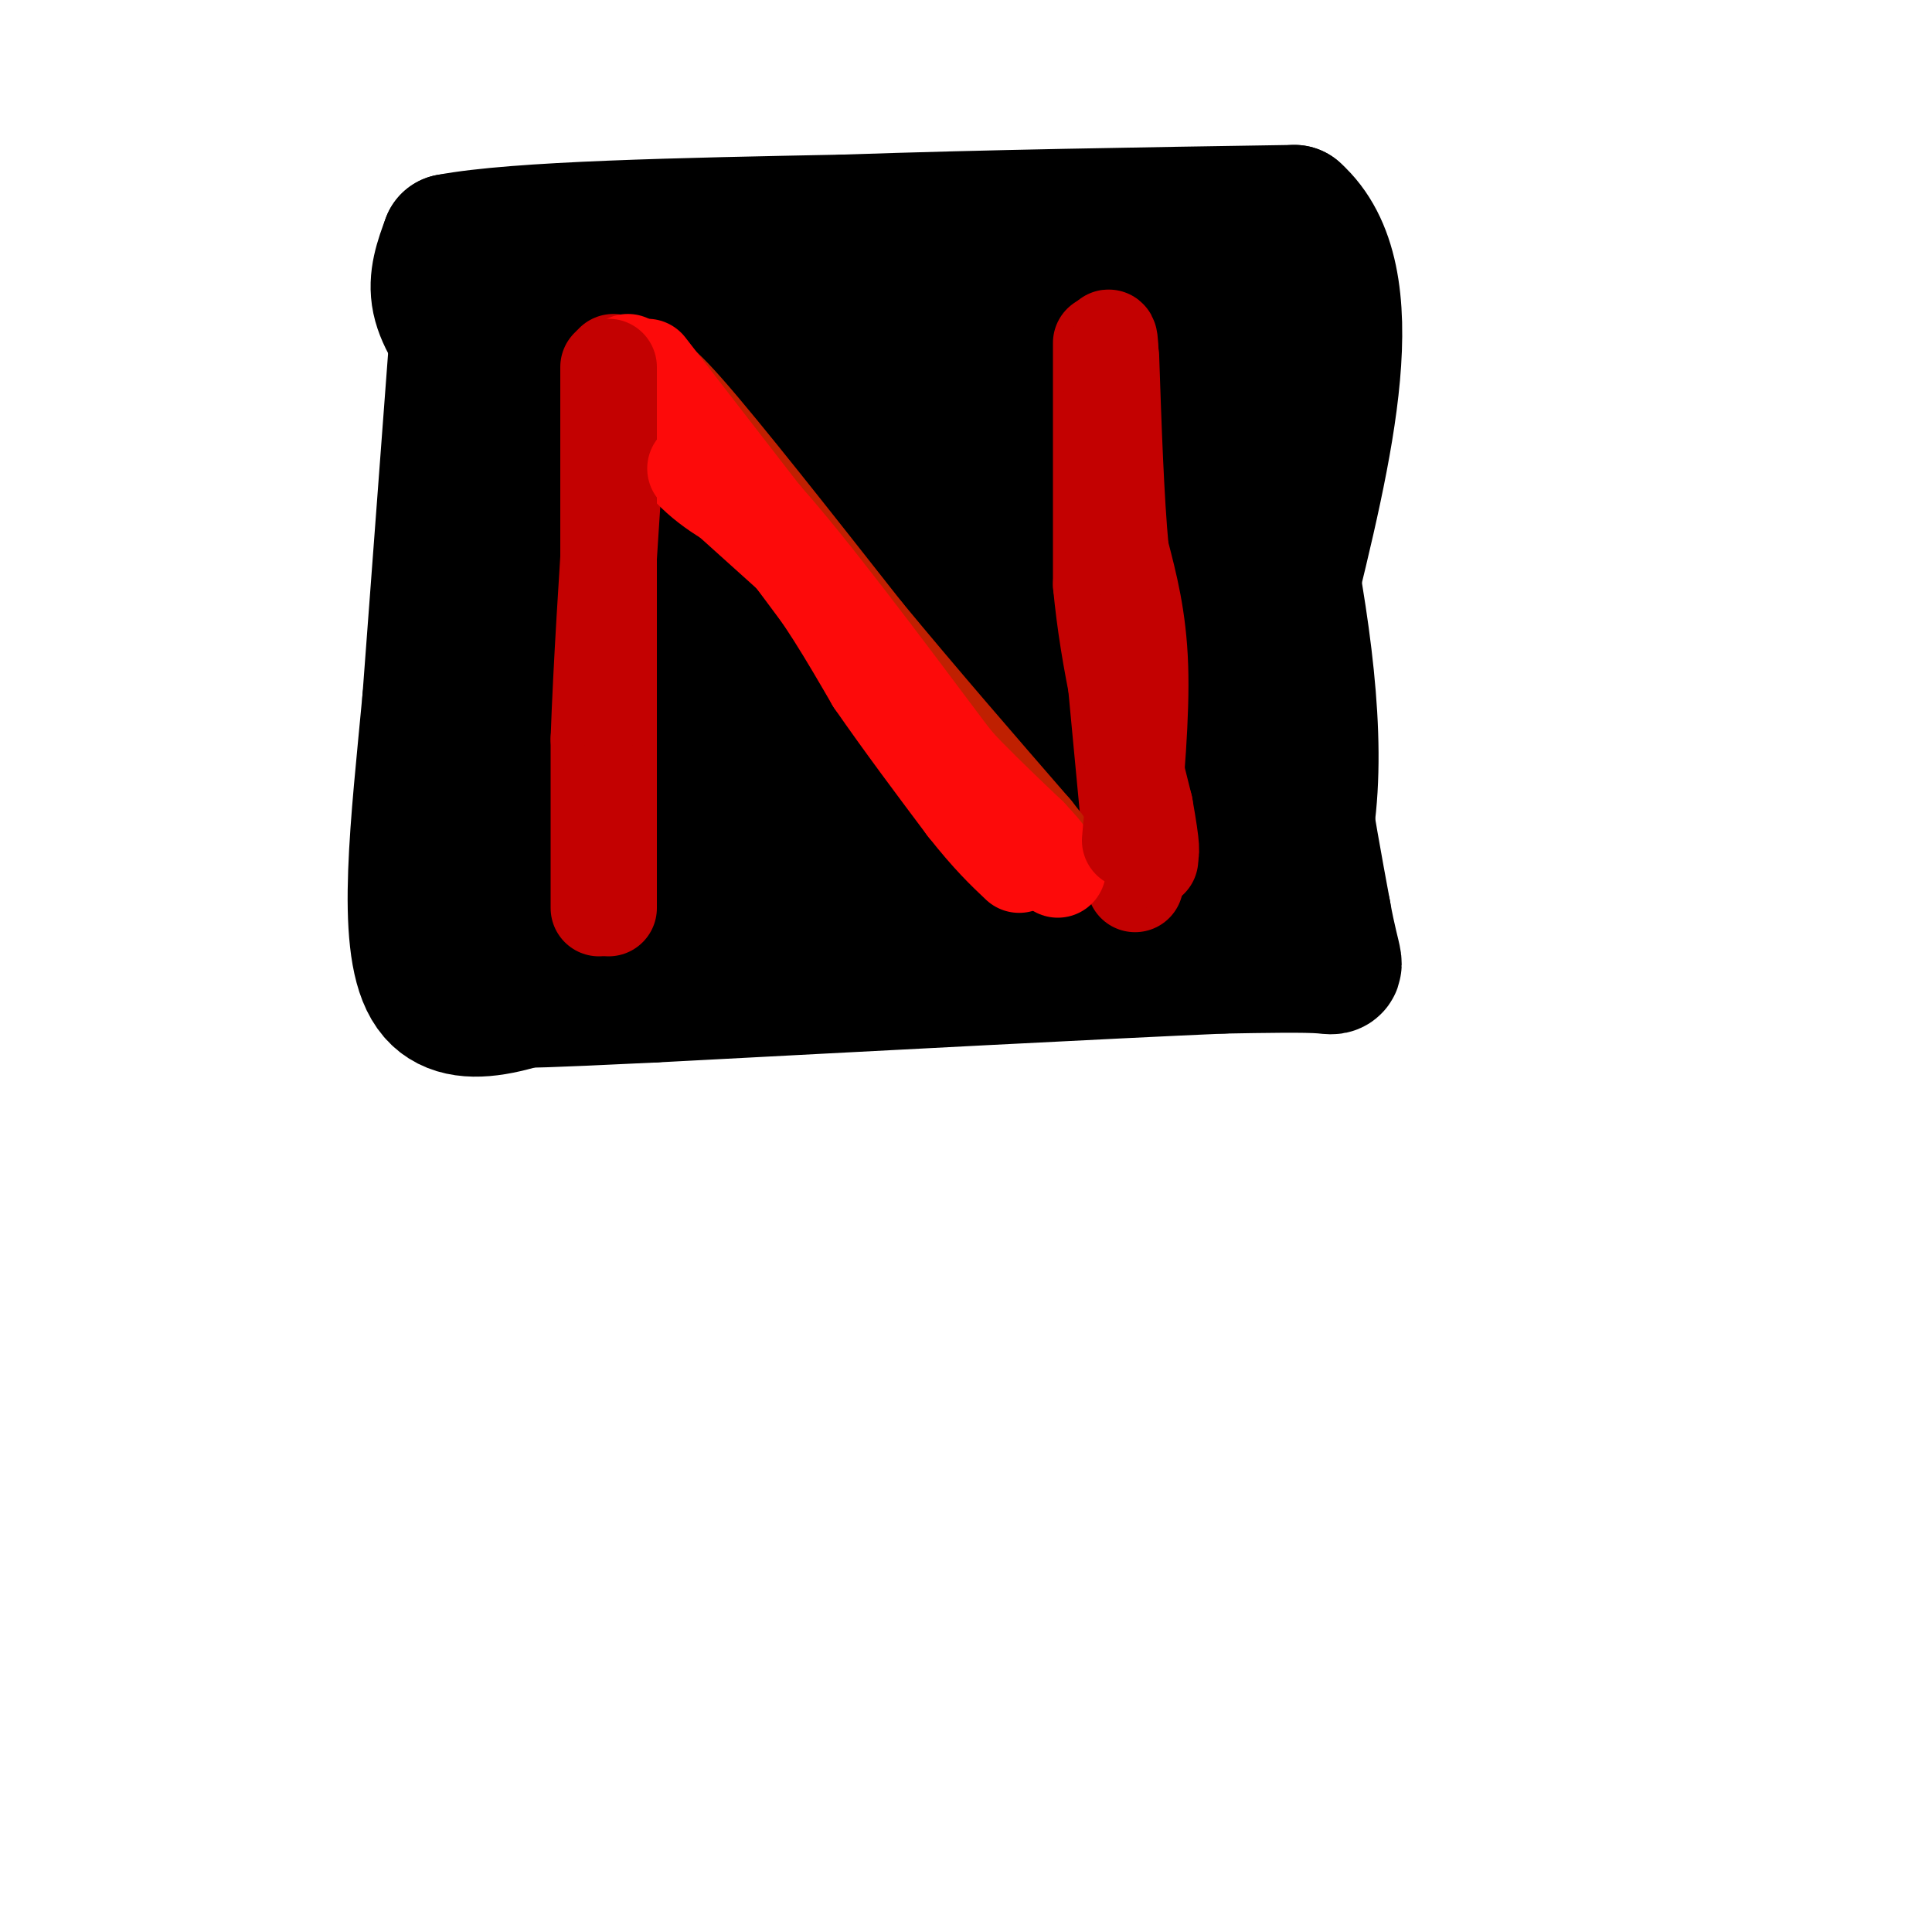 <svg viewBox='0 0 400 400' version='1.1' xmlns='http://www.w3.org/2000/svg' xmlns:xlink='http://www.w3.org/1999/xlink'><g fill='none' stroke='rgb(0,0,0)' stroke-width='28' stroke-linecap='round' stroke-linejoin='round'><path d='M95,65c0.000,0.000 -6.000,80.000 -6,80'/><path d='M89,145c-2.400,25.644 -5.400,49.756 0,59c5.400,9.244 19.200,3.622 33,-2'/><path d='M122,202c28.167,-1.167 82.083,-3.083 136,-5'/><path d='M258,197c22.833,-20.667 11.917,-69.833 1,-119'/><path d='M259,78c1.489,-24.644 4.711,-26.756 0,-27c-4.711,-0.244 -17.356,1.378 -30,3'/><path d='M229,54c-23.667,1.500 -67.833,3.750 -112,6'/><path d='M117,60c-19.244,-2.800 -11.356,-12.800 -11,1c0.356,13.800 -6.822,51.400 -14,89'/><path d='M92,150c-3.778,22.467 -6.222,34.133 -1,39c5.222,4.867 18.111,2.933 31,1'/><path d='M122,190c26.500,-1.333 77.250,-5.167 128,-9'/><path d='M250,181c20.400,-19.711 7.400,-64.489 1,-88c-6.400,-23.511 -6.200,-25.756 -6,-28'/><path d='M245,65c-6.533,-2.000 -19.867,7.000 -32,11c-12.133,4.000 -23.067,3.000 -34,2'/><path d='M179,78c-18.844,-1.022 -48.956,-4.578 -62,-3c-13.044,1.578 -9.022,8.289 -5,15'/><path d='M112,90c-0.286,10.298 1.500,28.542 -2,45c-3.500,16.458 -12.286,31.131 -7,37c5.286,5.869 24.643,2.935 44,0'/><path d='M147,172c23.867,-0.667 61.533,-2.333 78,-5c16.467,-2.667 11.733,-6.333 7,-10'/><path d='M232,157c2.630,-7.879 5.705,-22.576 6,-37c0.295,-14.424 -2.190,-28.576 0,-35c2.190,-6.424 9.054,-5.121 -3,-3c-12.054,2.121 -43.027,5.061 -74,8'/><path d='M161,90c-17.845,2.060 -25.458,3.208 -31,2c-5.542,-1.208 -9.012,-4.774 -9,4c0.012,8.774 3.506,29.887 7,51'/><path d='M128,147c-1.262,11.560 -7.917,14.958 -3,14c4.917,-0.958 21.405,-6.274 38,-9c16.595,-2.726 33.298,-2.863 50,-3'/><path d='M213,149c9.893,0.619 9.625,3.667 10,-6c0.375,-9.667 1.393,-32.048 -5,-41c-6.393,-8.952 -20.196,-4.476 -34,0'/><path d='M184,102c-11.183,0.803 -22.140,2.809 -27,2c-4.860,-0.809 -3.622,-4.433 -3,5c0.622,9.433 0.629,31.924 3,41c2.371,9.076 7.106,4.736 12,2c4.894,-2.736 9.947,-3.868 15,-5'/><path d='M184,147c8.639,-3.418 22.735,-9.464 29,-13c6.265,-3.536 4.697,-4.562 4,-7c-0.697,-2.438 -0.524,-6.289 -4,-9c-3.476,-2.711 -10.602,-4.283 -24,-5c-13.398,-0.717 -33.069,-0.578 -42,0c-8.931,0.578 -7.123,1.594 -6,3c1.123,1.406 1.562,3.203 2,5'/><path d='M143,121c10.628,3.903 36.199,11.159 49,14c12.801,2.841 12.831,1.265 -4,2c-16.831,0.735 -50.523,3.781 -52,0c-1.477,-3.781 29.262,-14.391 60,-25'/><path d='M196,112c0.389,-0.914 -28.638,9.301 -45,5c-16.362,-4.301 -20.059,-23.120 -26,-31c-5.941,-7.880 -14.126,-4.823 -19,-5c-4.874,-0.177 -6.437,-3.589 -8,-7'/><path d='M98,74c-2.889,-3.222 -6.111,-7.778 -7,-12c-0.889,-4.222 0.556,-8.111 2,-12'/><path d='M93,50c14.000,-2.667 48.000,-3.333 82,-4'/><path d='M175,46c29.167,-1.000 61.083,-1.500 93,-2'/><path d='M268,44c15.167,13.500 6.583,48.250 -2,83'/><path d='M266,127c1.000,24.167 4.500,43.083 8,62'/><path d='M274,189c2.178,12.089 3.622,11.311 0,11c-3.622,-0.311 -12.311,-0.156 -21,0'/><path d='M253,200c-23.167,1.000 -70.583,3.500 -118,6'/><path d='M135,206c-24.167,1.167 -25.583,1.083 -27,1'/></g>
<g fill='none' stroke='rgb(195,1,1)' stroke-width='20' stroke-linecap='round' stroke-linejoin='round'><path d='M124,188c0.000,0.000 0.000,-35.000 0,-35'/><path d='M124,153c0.500,-14.667 1.750,-33.833 3,-53'/><path d='M127,100c0.500,-13.000 0.250,-19.000 0,-25'/><path d='M235,183c0.000,0.000 -5.000,-53.000 -5,-53'/><path d='M230,130c-0.833,-17.667 -0.417,-35.333 0,-53'/><path d='M230,77c-0.167,-9.667 -0.583,-7.333 -1,-5'/></g>
<g fill='none' stroke='rgb(191,32,1)' stroke-width='20' stroke-linecap='round' stroke-linejoin='round'><path d='M134,80c0.250,-1.750 0.500,-3.500 8,5c7.500,8.500 22.250,27.250 37,46'/><path d='M179,131c12.000,14.500 23.500,27.750 35,41'/><path d='M214,172c6.333,7.833 4.667,6.917 3,6'/><path d='M217,178c0.833,1.167 1.417,1.083 2,1'/></g>
<g fill='none' stroke='rgb(253,10,10)' stroke-width='20' stroke-linecap='round' stroke-linejoin='round'><path d='M130,75c3.667,7.833 7.333,15.667 12,21c4.667,5.333 10.333,8.167 16,11'/><path d='M158,107c9.167,10.167 24.083,30.083 39,50'/><path d='M197,157c10.167,12.167 16.083,17.583 22,23'/><path d='M134,76c0.000,0.000 24.000,31.000 24,31'/><path d='M158,107c8.833,11.667 18.917,25.333 29,39'/><path d='M187,146c9.167,11.000 17.583,19.000 26,27'/><path d='M213,173c4.667,5.000 3.333,4.000 2,3'/></g>
<g fill='none' stroke='rgb(195,1,1)' stroke-width='20' stroke-linecap='round' stroke-linejoin='round'><path d='M126,76c0.000,0.000 0.000,41.000 0,41'/><path d='M126,117c0.000,14.500 0.000,30.250 0,46'/><path d='M126,163c0.000,11.833 0.000,18.417 0,25'/><path d='M228,71c0.000,0.000 0.000,50.000 0,50'/><path d='M228,121c1.500,16.000 5.250,31.000 9,46'/><path d='M237,167c1.667,9.333 1.333,9.667 1,10'/><path d='M238,177c0.167,1.667 0.083,0.833 0,0'/><path d='M234,174c1.167,-13.000 2.333,-26.000 2,-36c-0.333,-10.000 -2.167,-17.000 -4,-24'/><path d='M232,114c-1.000,-10.667 -1.500,-25.333 -2,-40'/></g>
<g fill='none' stroke='rgb(253,10,10)' stroke-width='20' stroke-linecap='round' stroke-linejoin='round'><path d='M144,97c0.000,0.000 20.000,18.000 20,18'/><path d='M164,115c6.167,7.333 11.583,16.667 17,26'/><path d='M181,141c6.000,8.667 12.500,17.333 19,26'/><path d='M200,167c5.000,6.333 8.000,9.167 11,12'/></g>
</svg>